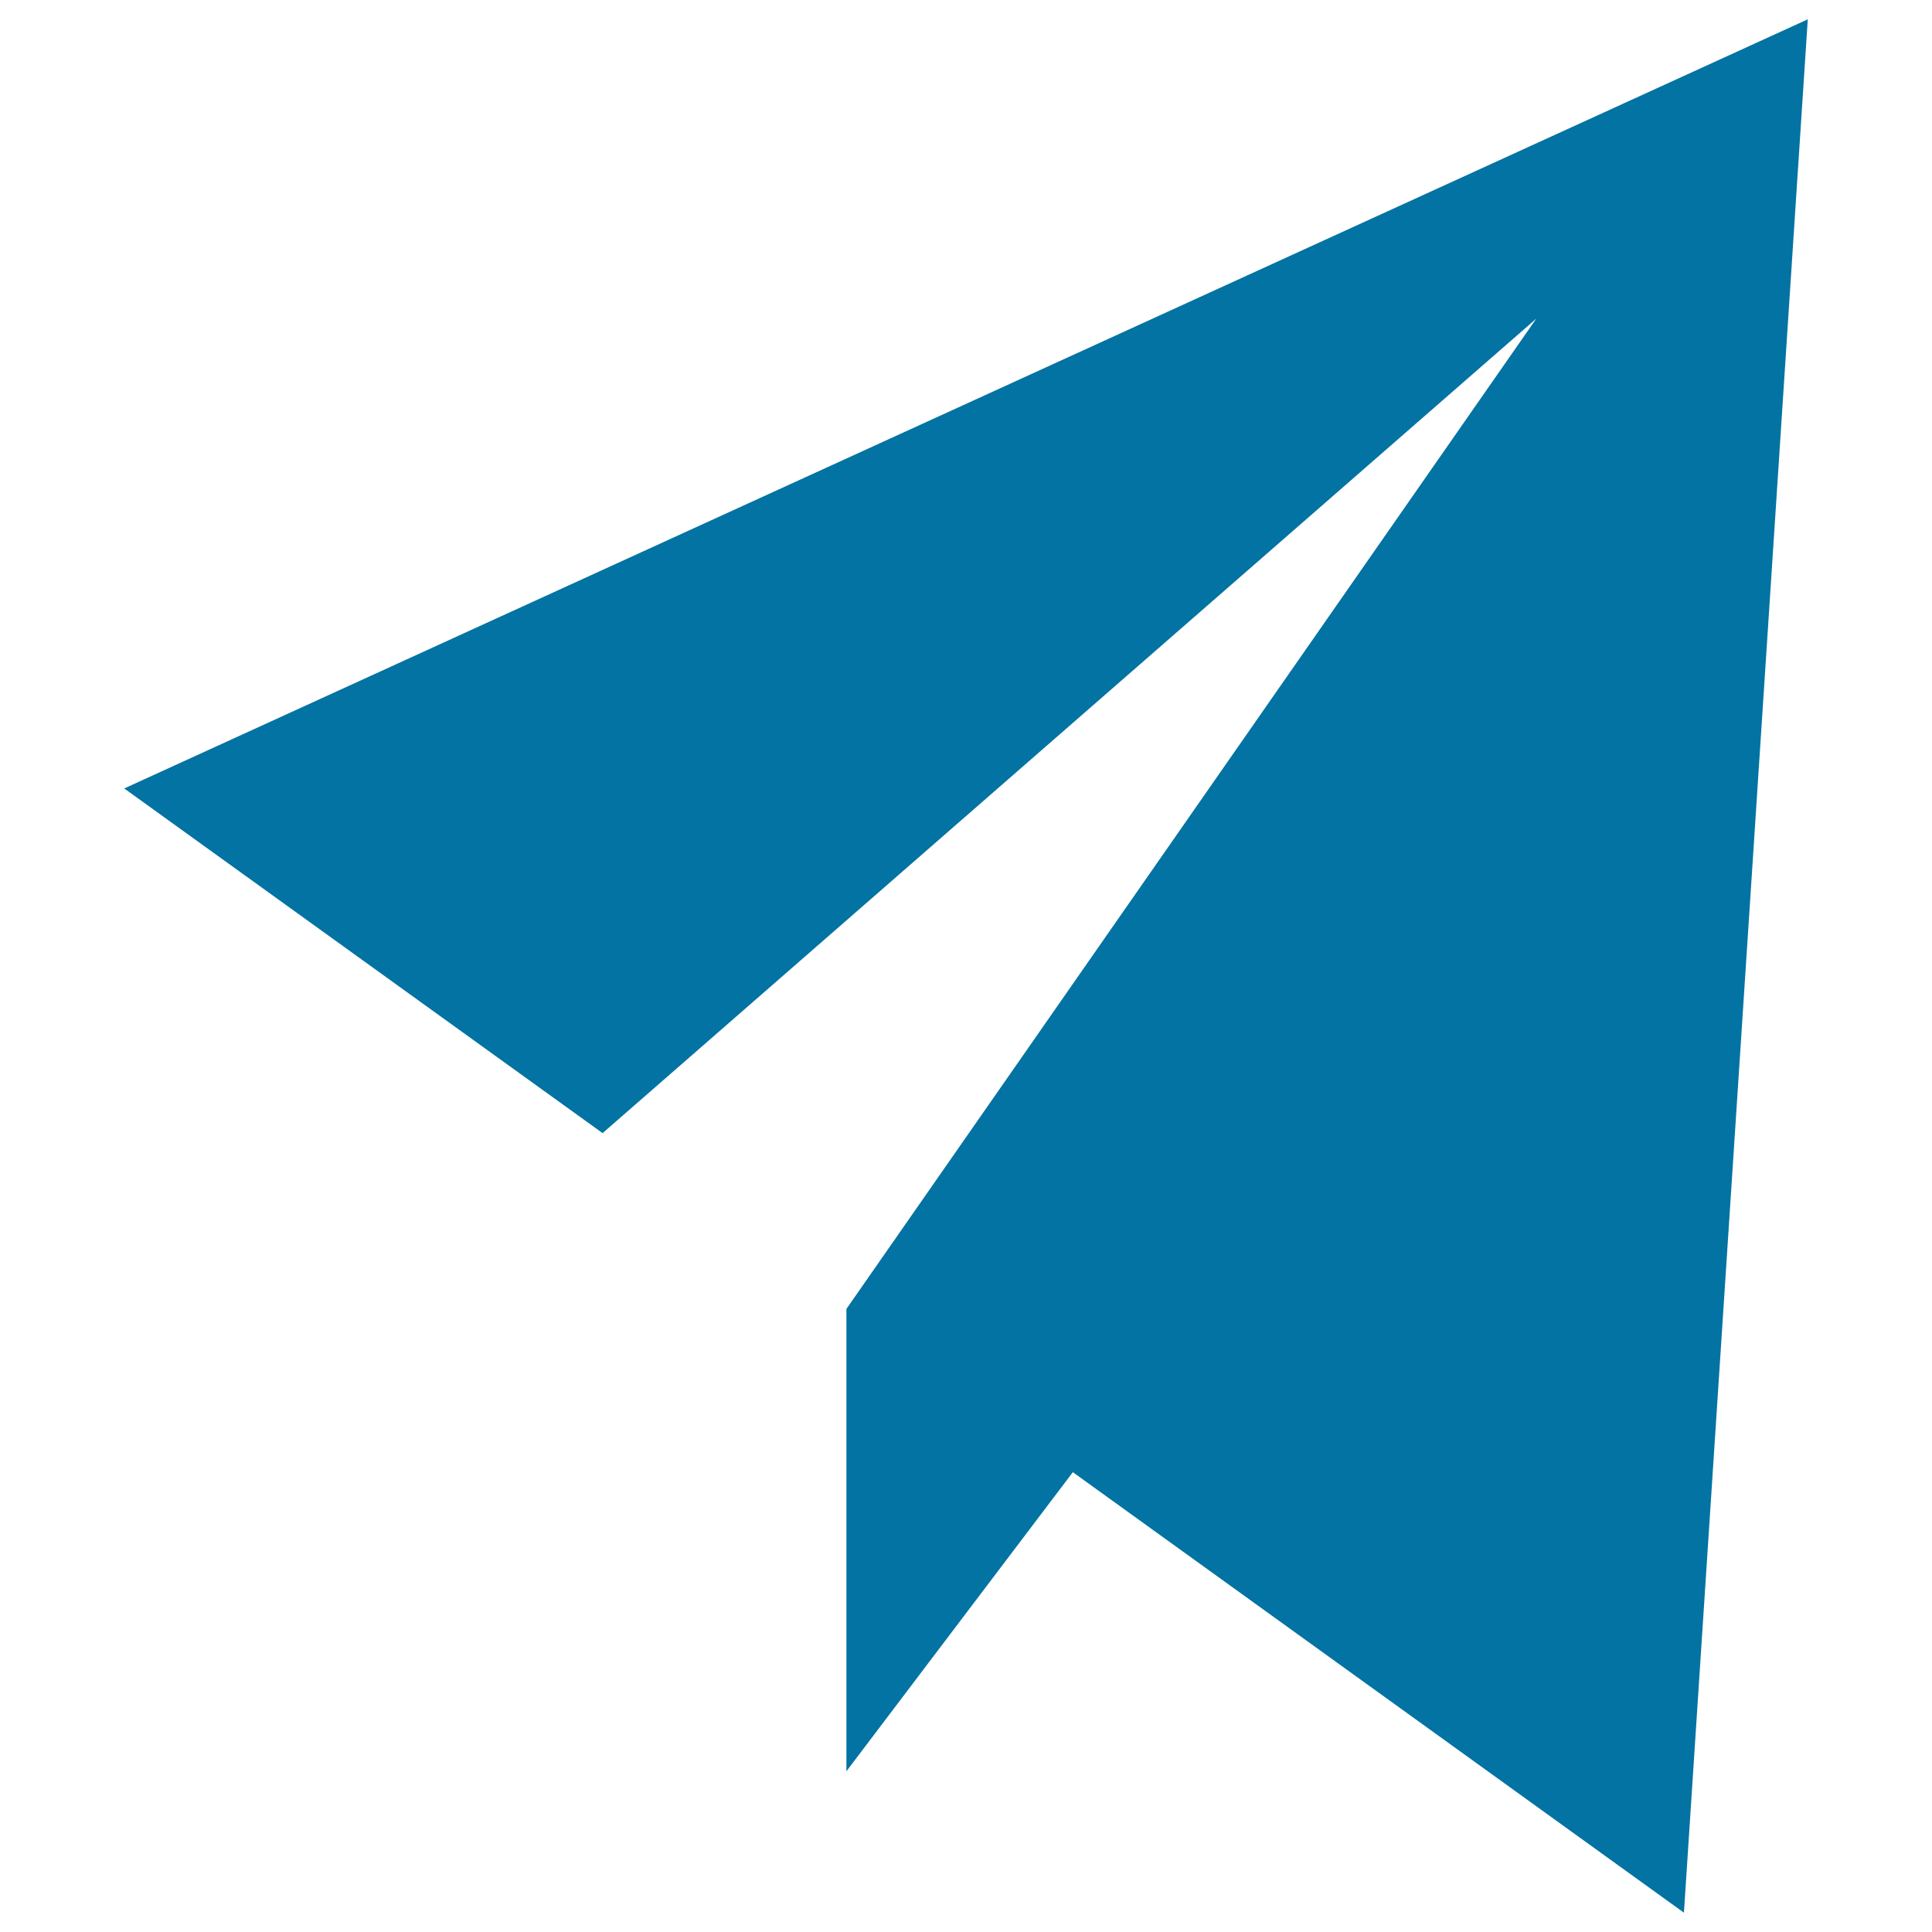 <svg xmlns="http://www.w3.org/2000/svg" viewBox="0 0 1000 1000" style="fill:#0273a2">
<title>Paper Airplane Flying SVG icon</title>
<g><g><polygon points="795.2,164.9 438.1,677.5 438.1,916.8 555.3,762 871.6,990 935.7,10 64.3,408.1 311.9,586.5 "/></g></g>
</svg>